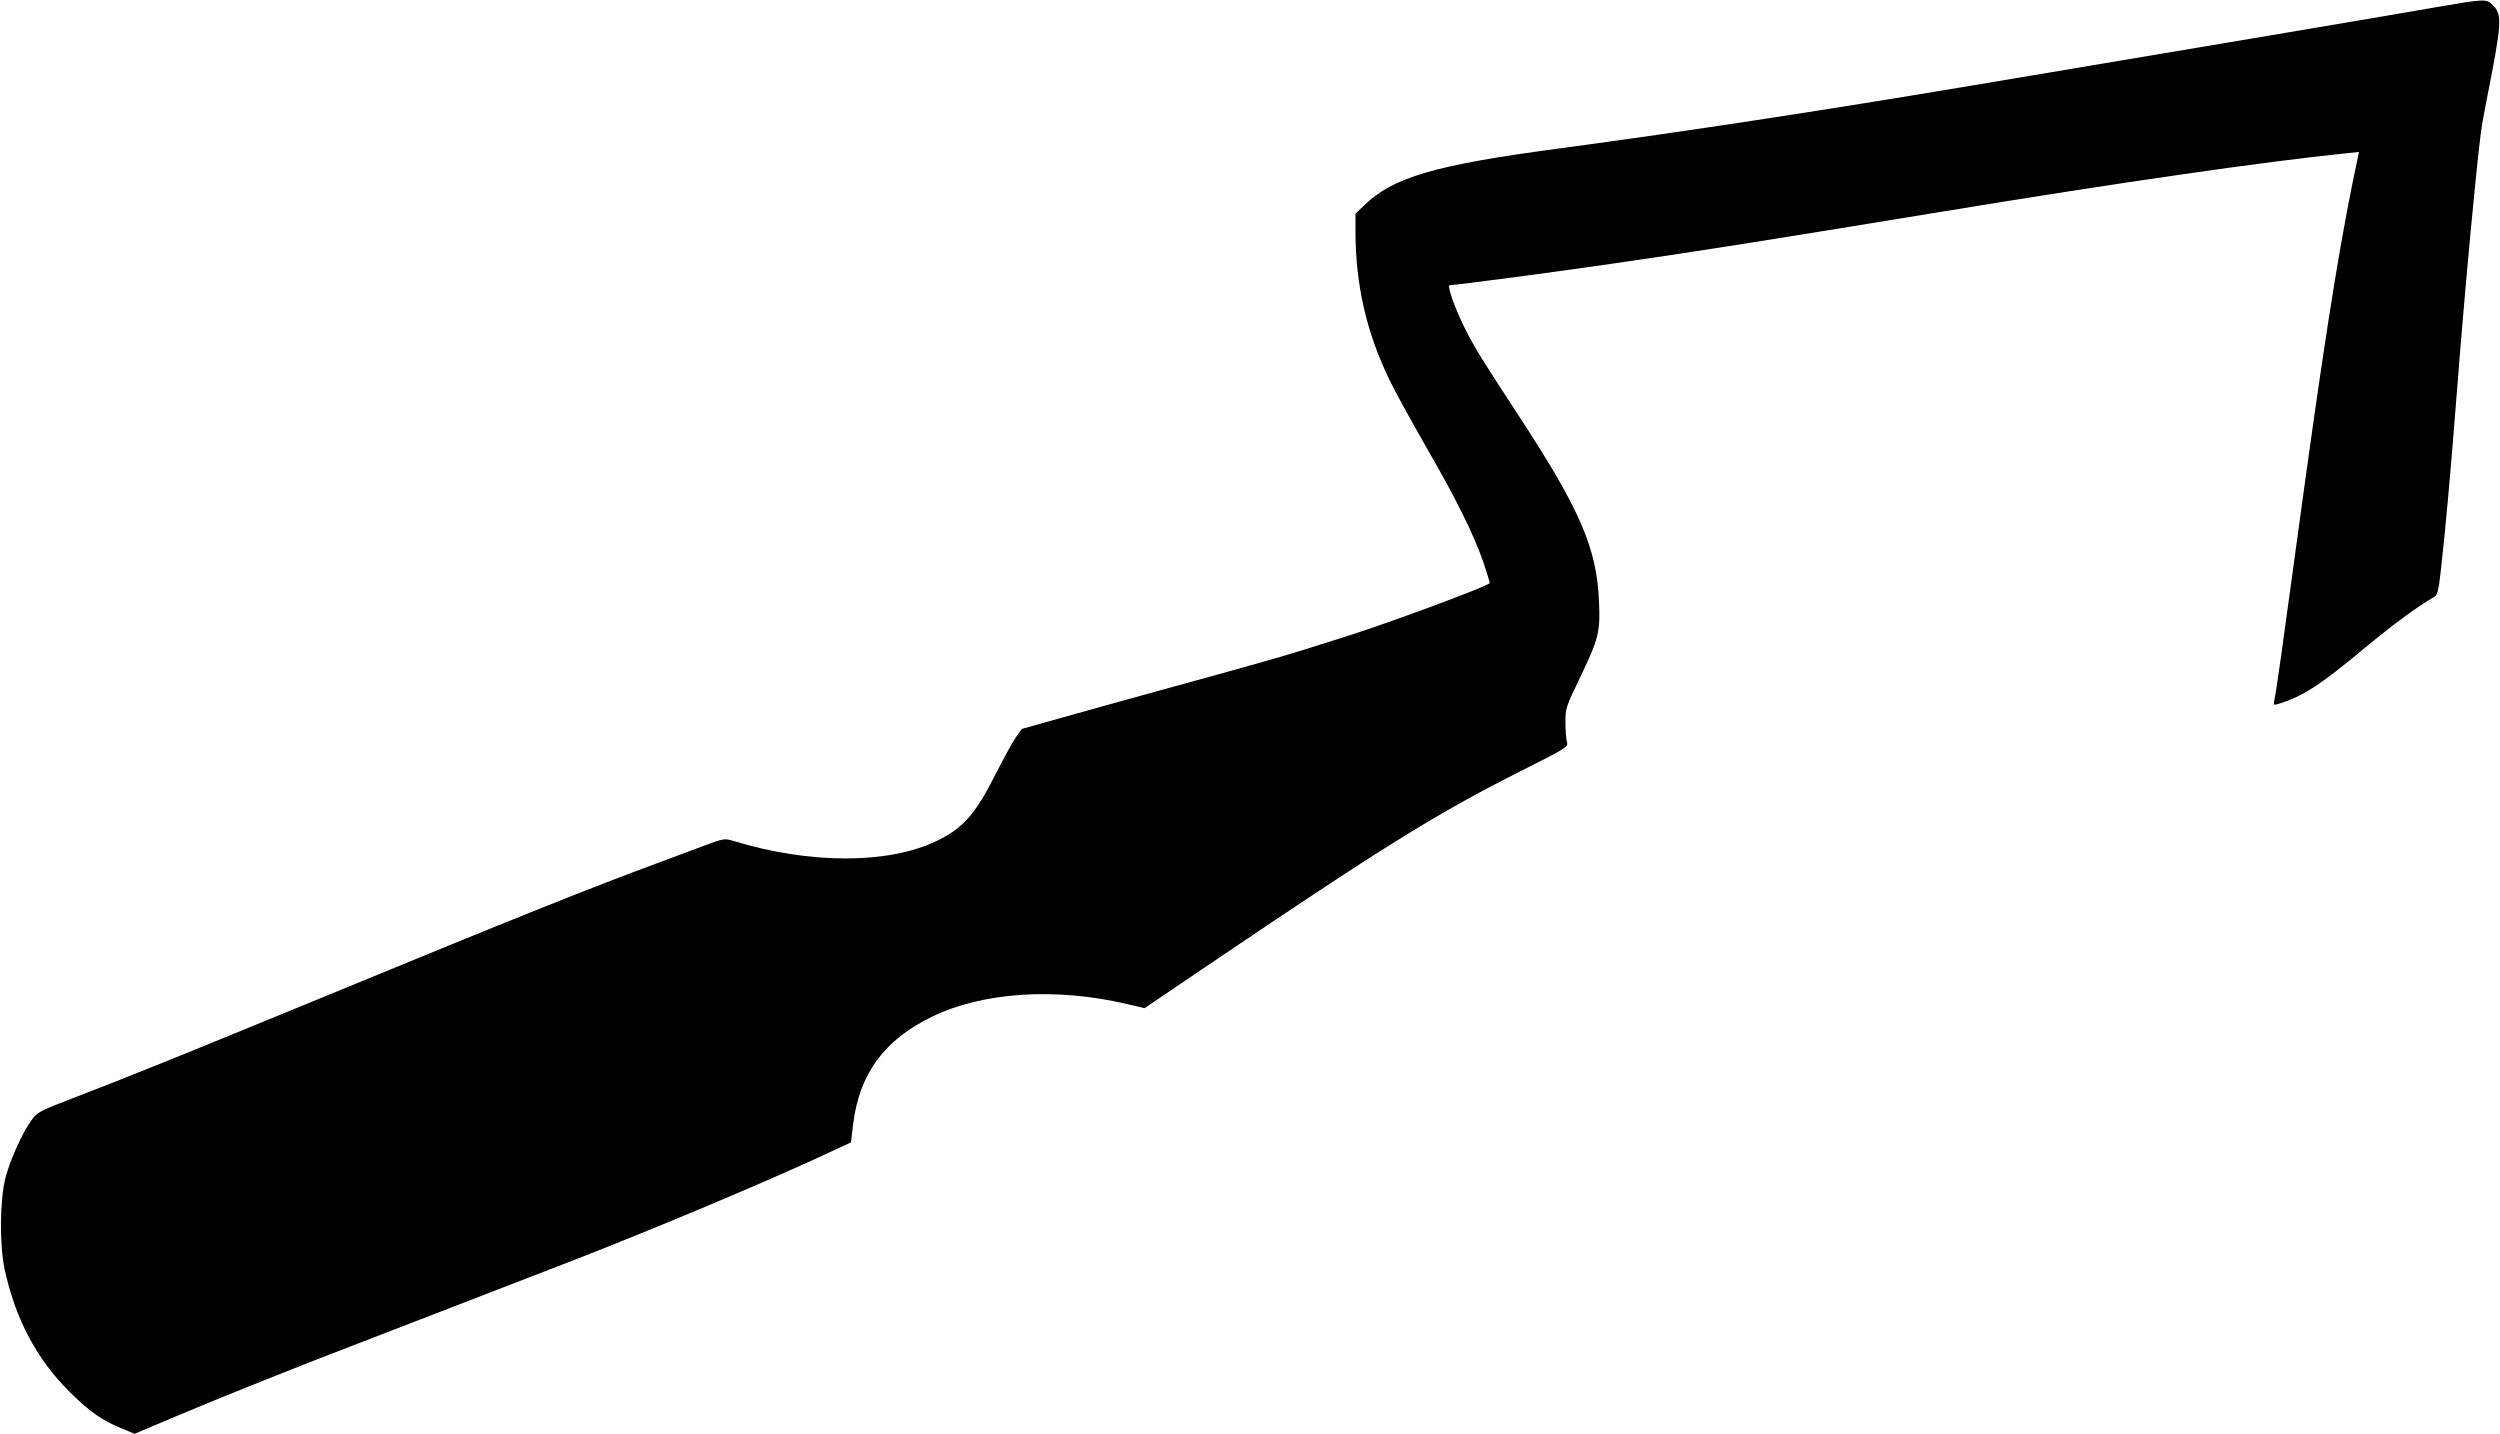  <svg version="1.0" xmlns="http://www.w3.org/2000/svg"
 width="1280pt" height="734pt" viewBox="0 0 1280 734"
 preserveAspectRatio="xMidYMid meet"><g transform="translate(0,734) scale(0.1,-0.1)"
fill="#000000" stroke="none">
<path d="M12455 7300 c-258 -45 -1194 -203 -2365 -399 -789 -132 -1437 -231
-2113 -322 -631 -84 -847 -147 -994 -292 l-43 -41 0 -96 c1 -268 56 -511 174
-755 29 -60 113 -213 186 -340 154 -267 244 -447 295 -594 19 -57 34 -105 32
-107 -20 -20 -528 -208 -752 -278 -82 -26 -177 -56 -210 -66 -91 -29 -303 -89
-690 -195 -192 -53 -438 -121 -547 -152 l-196 -55 -30 -42 c-16 -22 -61 -105
-101 -183 -108 -214 -170 -284 -306 -349 -247 -119 -650 -119 -1038 0 -48 14
-50 14 -155 -25 -59 -22 -156 -58 -217 -81 -365 -135 -723 -278 -1730 -693
-693 -285 -986 -404 -1262 -510 -193 -74 -203 -79 -232 -121 -48 -66 -108
-200 -133 -294 -29 -114 -31 -344 -4 -470 56 -256 164 -460 336 -630 99 -98
166 -145 269 -186 l60 -25 218 92 c276 116 598 244 923 369 345 133 827 319
1100 425 419 163 968 394 1261 529 l166 77 11 93 c32 260 160 433 407 552 260
125 631 149 997 63 l88 -21 292 198 c939 635 1202 798 1636 1017 235 118 242
123 235 147 -4 14 -8 59 -8 100 0 73 2 80 72 225 98 204 107 238 100 394 -11
273 -97 472 -407 946 -191 292 -229 353 -279 452 -53 107 -94 223 -78 223 30
0 524 65 832 110 443 64 723 108 1705 269 875 144 1637 254 2051 296 l67 7
-35 -168 c-78 -387 -156 -891 -278 -1789 -77 -566 -111 -811 -121 -853 -4 -21
-2 -23 18 -17 126 38 215 95 445 287 141 117 273 215 358 263 14 9 21 34 31
125 23 198 52 522 79 870 31 401 67 808 100 1135 27 261 28 266 55 405 80 405
83 444 33 494 -33 33 -37 33 -308 -14z"/>
</g>
</svg>

